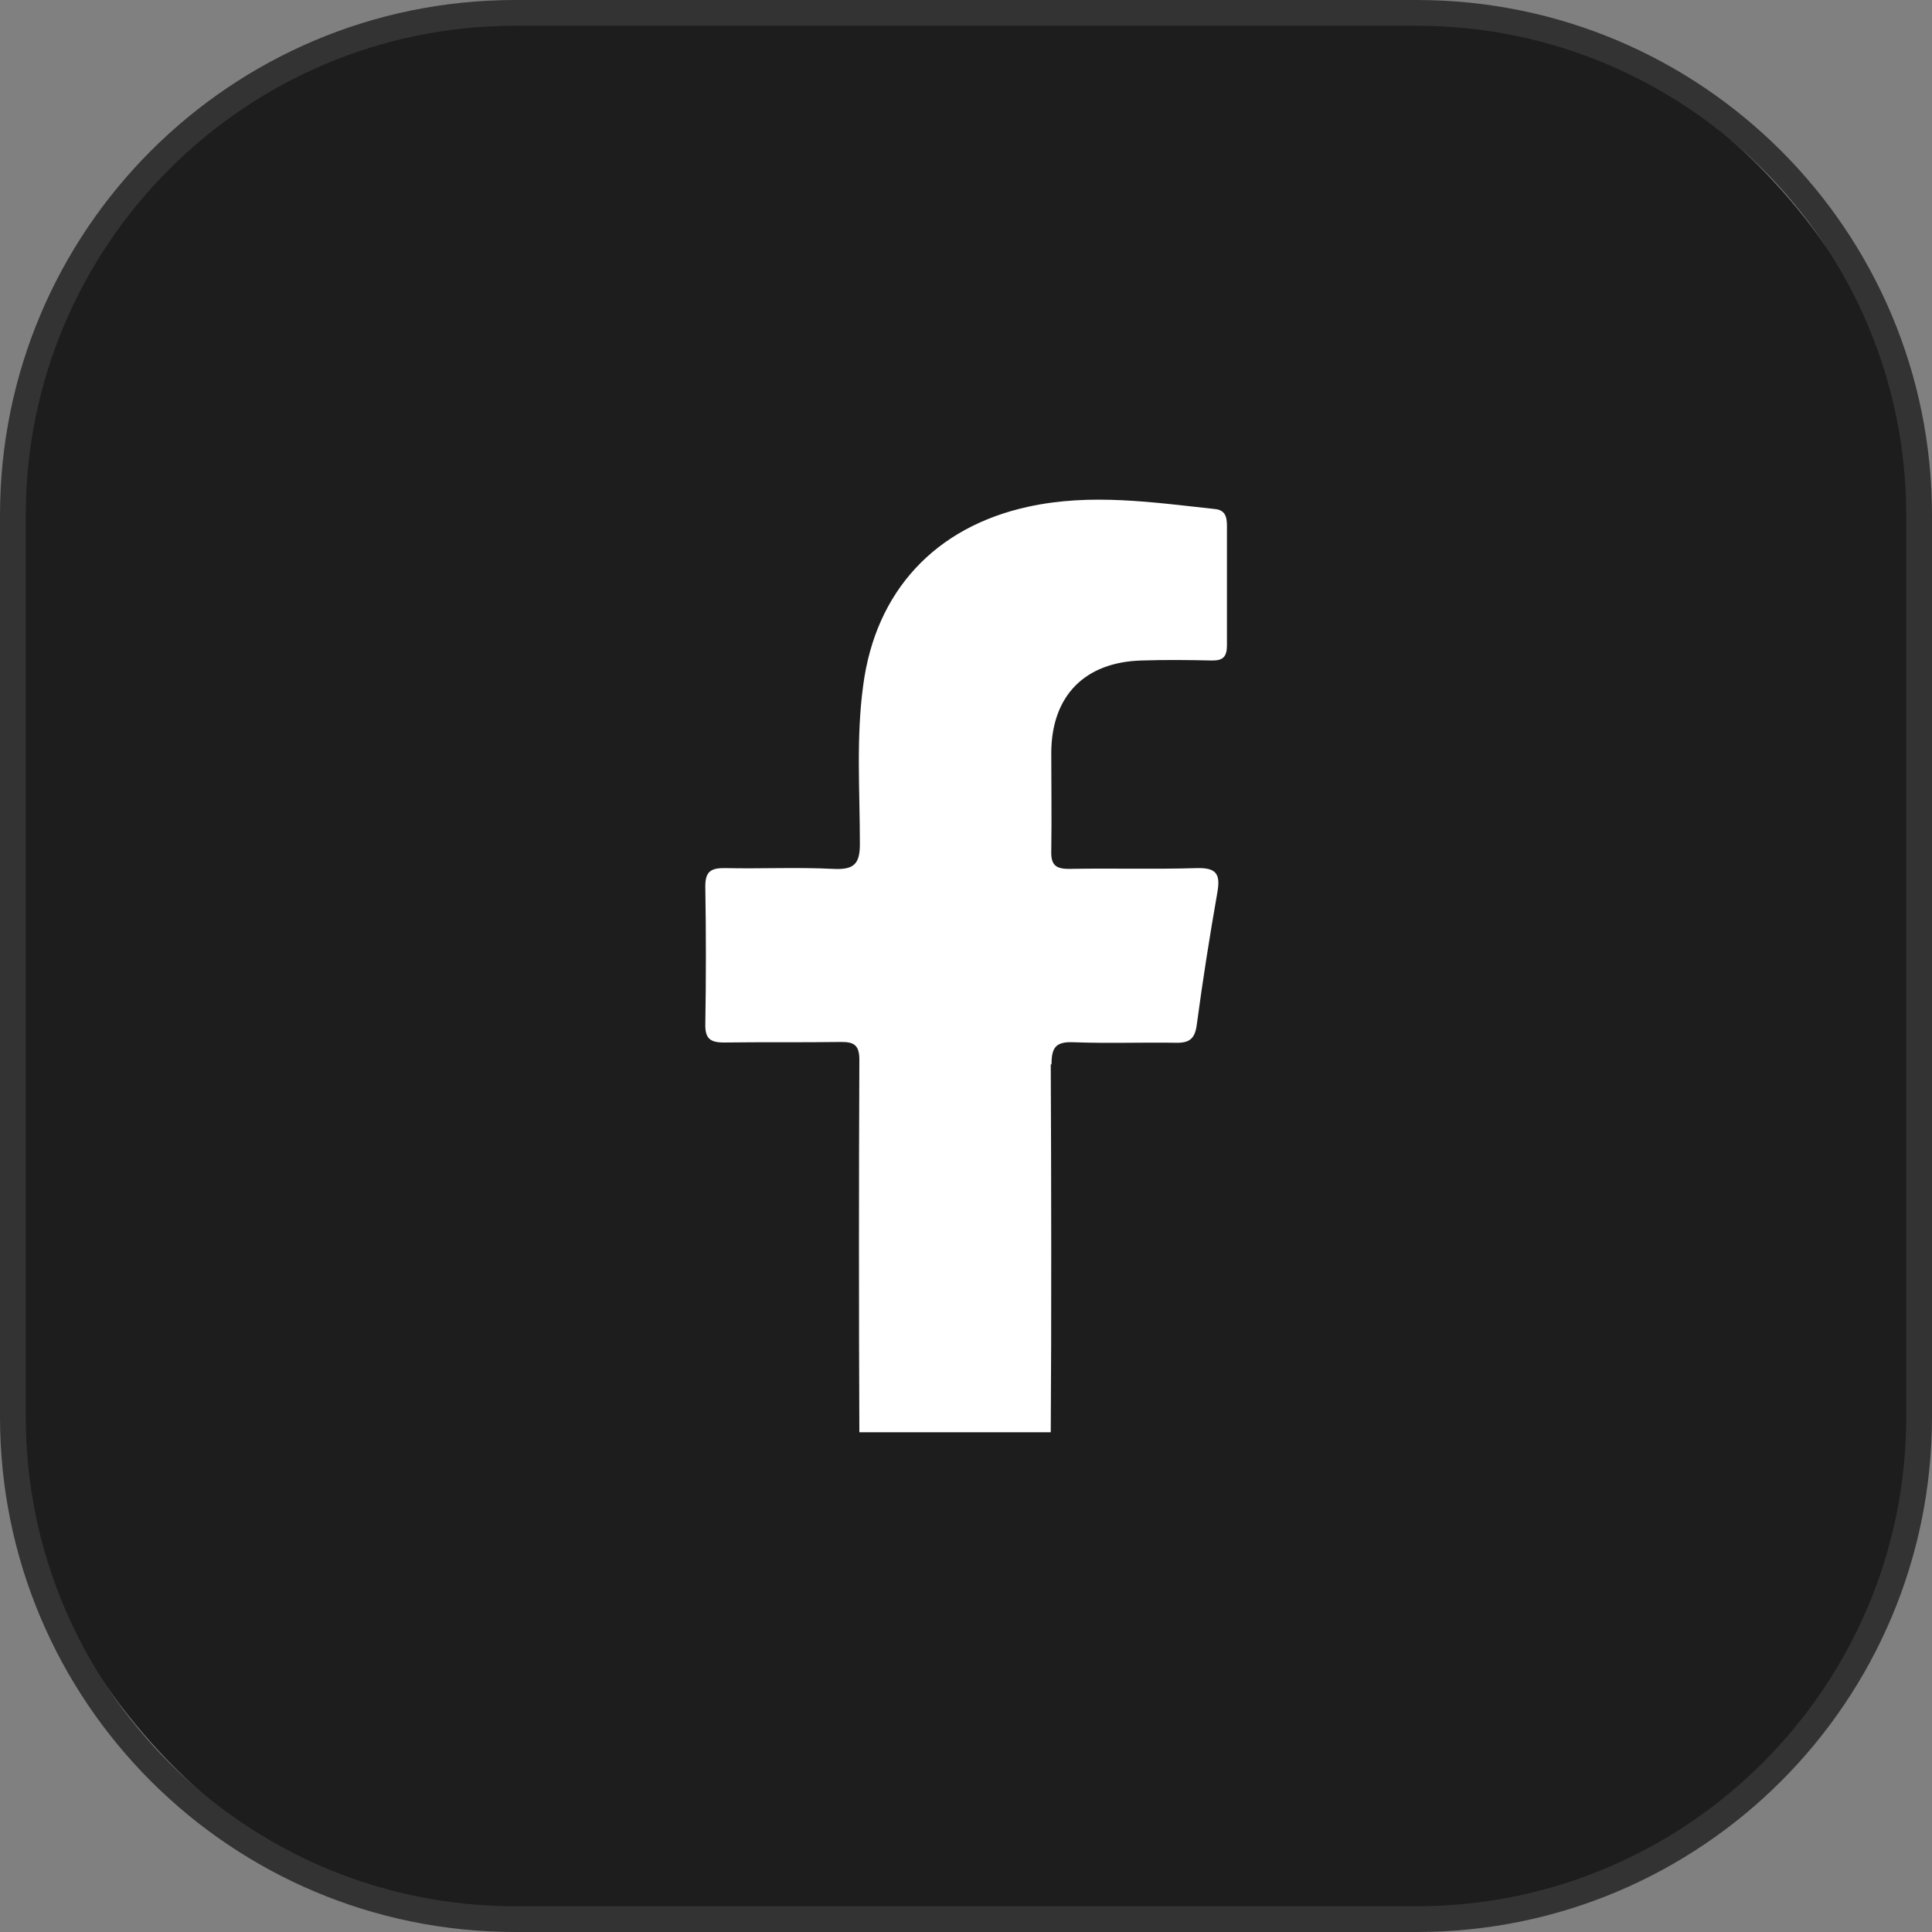 <?xml version="1.0" encoding="UTF-8"?>
<svg id="Layer_1" data-name="Layer 1" xmlns="http://www.w3.org/2000/svg" width="75" height="75" viewBox="0 0 75 75">
  <rect x="0" y="0" width="75" height="75" fill="#808080" stroke="none"/>
  <rect x=".5" y=".5" width="74" height="74" rx="19.5" ry="19.5" style="fill: #1d1d1d; stroke-width: 0px;"/>
  <path d="M55,1c10.48,0,19,8.52,19,19v35c0,10.48-8.52,19-19,19H20c-10.48,0-19-8.52-19-19V20C1,9.52,9.52,1,20,1h35M55,0H20C8.95,0,0,8.95,0,20v35c0,11.05,8.95,20,20,20h35c11.05,0,20-8.95,20-20V20c0-11.05-8.95-20-20-20h0Z" style="fill: #333; stroke-width: 0px;"/>
  <path d="M40.79,41.31c.02,4.27.03,10.03,0,14.29h-7.43c-.02-4.38-.02-10.09,0-14.47,0-.6-.25-.69-.76-.68-1.5.02-3,0-4.5.02-.56,0-.73-.18-.72-.72.03-1.77.03-3.54,0-5.31-.01-.62.22-.75.79-.74,1.39.03,2.78-.04,4.16.03.8.04,1.06-.16,1.05-1,0-2.04-.15-4.09.13-6.13.48-3.64,2.78-6.14,6.41-6.93,2.43-.53,4.83-.17,7.24.09.42.04.47.33.47.66,0,1.54,0,3.09,0,4.63,0,.44-.15.6-.59.59-.91-.02-1.81-.03-2.72,0-2.22.06-3.5,1.38-3.51,3.58,0,1.26.02,2.53,0,3.79-.02.55.15.73.72.72,1.64-.03,3.29.02,4.93-.03.76-.02.92.23.8.93-.3,1.71-.57,3.42-.8,5.14-.07.54-.27.72-.8.71-1.33-.02-2.66.03-3.99-.02-.69-.03-.85.21-.85.86h-.02Z" style="fill: #fff; stroke-width: 0px;"/>
</svg>